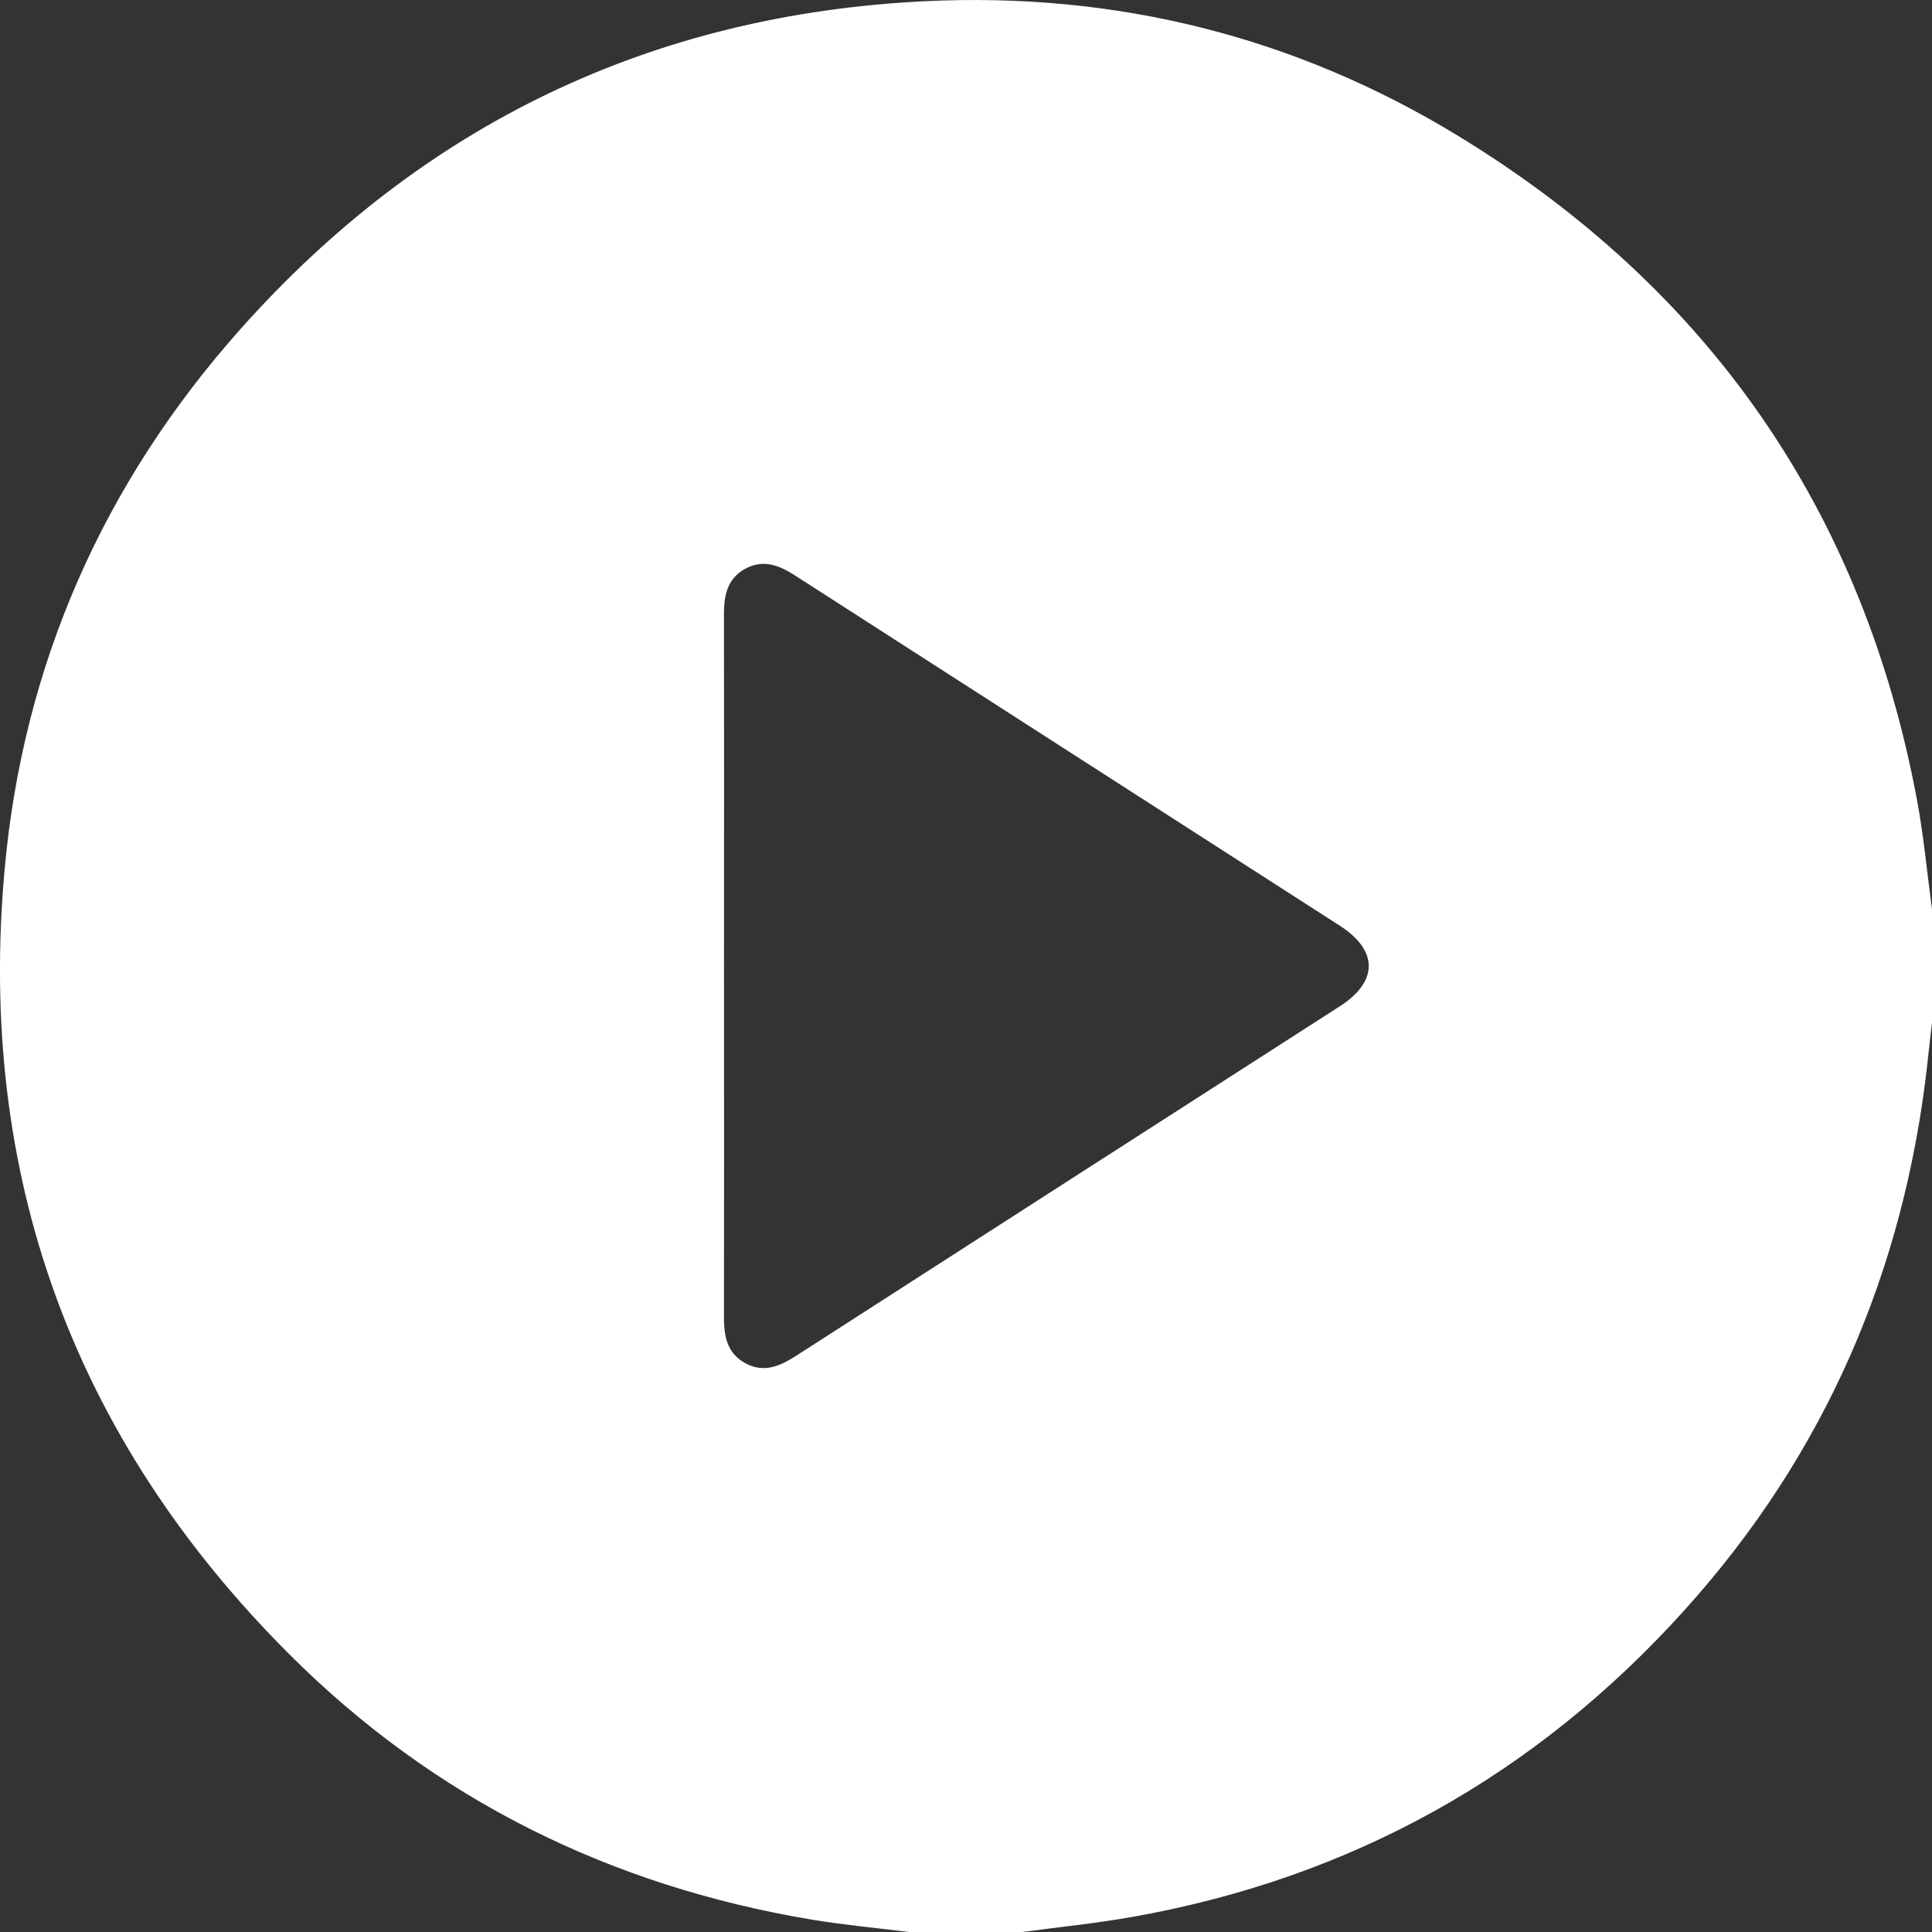 <svg xmlns="http://www.w3.org/2000/svg" width="24" height="24" viewBox="0 0 24 24" fill="none"><rect x="0" y="0" width="24" height="24" fill="#333333" stroke="none"/><path fill-rule="evenodd" clip-rule="evenodd" d="M8.994 11.988C8.994 13.44 8.996 14.893 8.993 16.346C8.992 16.585 9.023 16.801 9.252 16.931C9.483 17.06 9.684 16.974 9.885 16.845C12.137 15.395 14.39 13.949 16.643 12.501C17.123 12.193 17.123 11.807 16.643 11.499C14.391 10.05 12.137 8.604 9.886 7.155C9.685 7.025 9.484 6.94 9.253 7.068C9.023 7.197 8.992 7.413 8.993 7.652C8.996 9.097 8.994 10.542 8.994 11.988M24 11.296V12.703C23.981 12.871 23.961 13.04 23.943 13.209C23.655 15.791 22.669 18.069 20.927 20C19.079 22.051 16.788 23.331 14.063 23.813C13.612 23.893 13.154 23.939 12.699 24H11.292C10.89 23.95 10.486 23.913 10.088 23.847C7.58 23.428 5.396 22.349 3.597 20.553C0.9 17.859 -0.287 14.585 0.058 10.793C0.29 8.247 1.286 5.998 2.989 4.086C5.25 1.548 8.096 0.18 11.491 0.015C13.859 -0.1 16.085 0.451 18.112 1.687C21.228 3.587 23.14 6.339 23.813 9.934C23.897 10.384 23.939 10.842 24 11.296" fill="white"></path></svg>